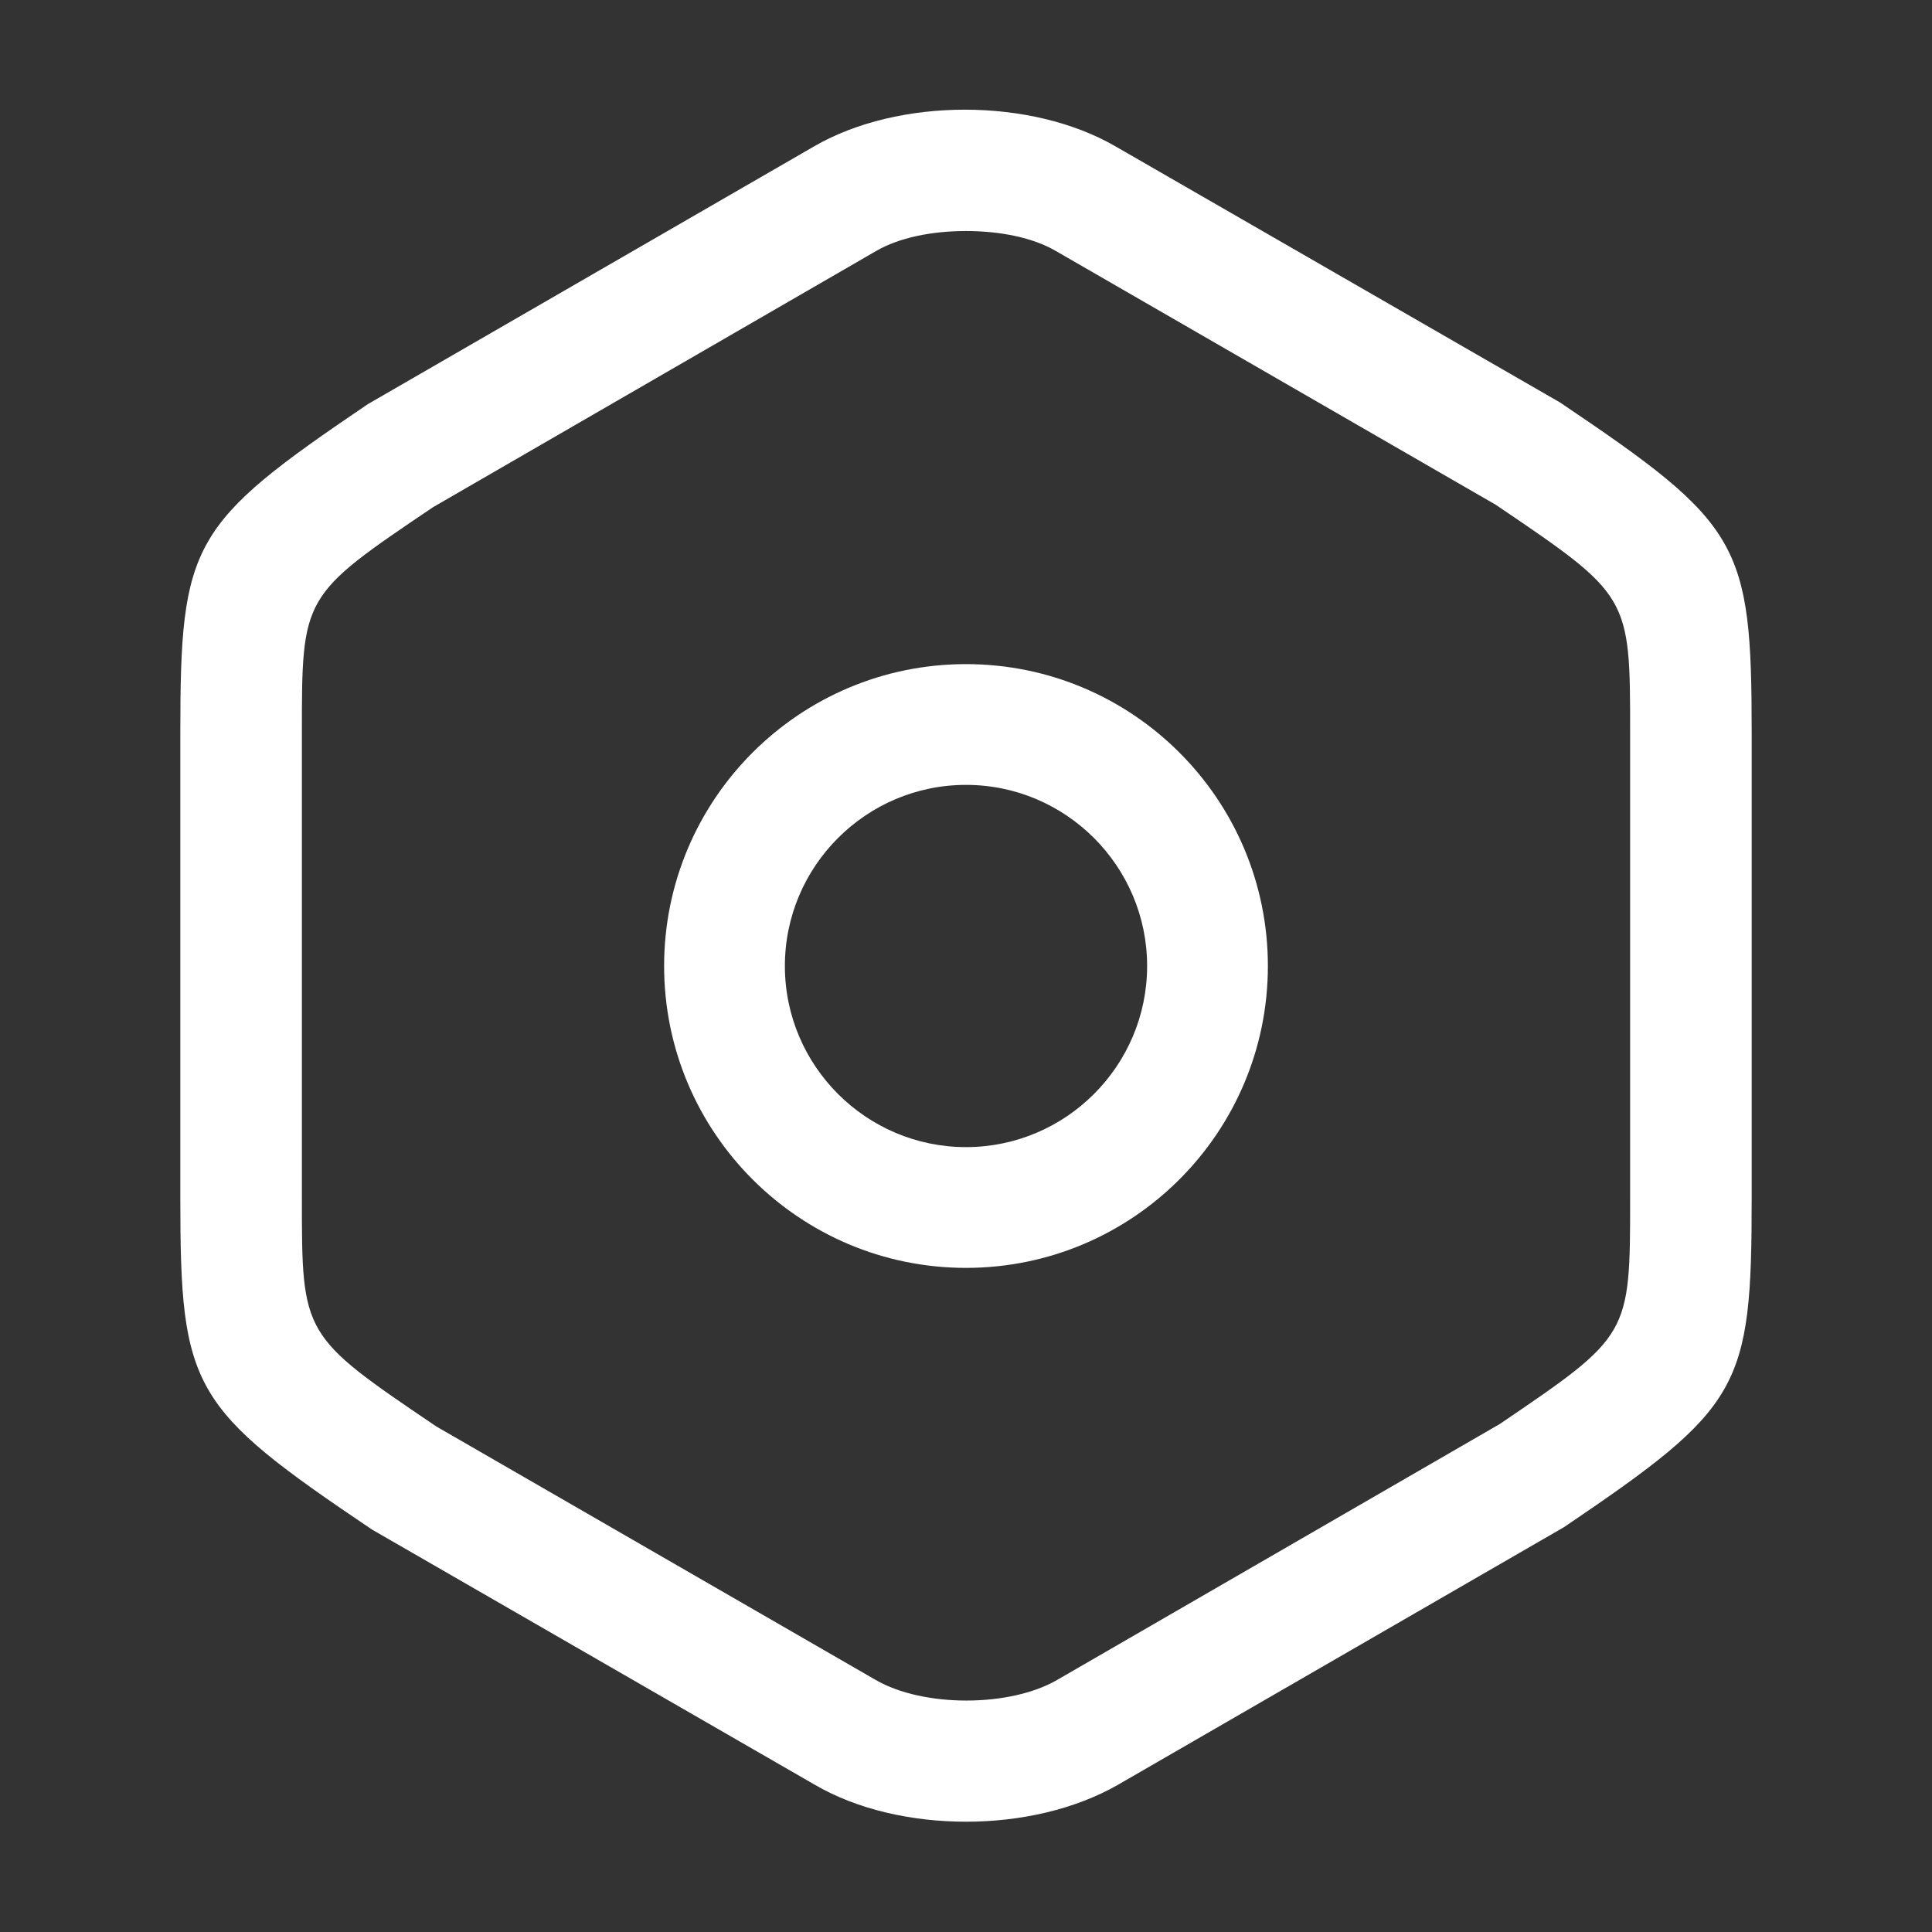 <svg width="198" height="198" viewBox="0 0 198 198" fill="none" xmlns="http://www.w3.org/2000/svg">
<rect x="0" y="0" width="198" height="198" fill="#333333" stroke="none"/>
<path d="M99.001 186.697C93.473 186.697 87.863 185.46 83.49 182.902L38.115 156.75C19.636 144.292 18.48 142.395 18.48 122.842V75.157C18.48 55.605 19.553 53.707 37.703 41.415L83.408 15.015C92.07 9.982 105.683 9.982 114.345 15.015L159.885 41.25C178.365 53.707 179.52 55.605 179.52 75.157V122.76C179.52 142.312 178.448 144.21 160.298 156.502L114.593 182.902C110.138 185.46 104.528 186.697 99.001 186.697ZM99.001 23.677C95.535 23.677 92.153 24.337 89.76 25.74L44.386 51.975C30.938 61.05 30.938 61.05 30.938 75.157V122.76C30.938 136.867 30.938 136.867 44.715 146.19L89.76 172.177C94.628 174.982 103.455 174.982 108.323 172.177L153.698 145.942C167.063 136.867 167.063 136.867 167.063 122.76V75.157C167.063 61.05 167.063 61.05 153.285 51.727L108.24 25.74C105.848 24.337 102.465 23.677 99.001 23.677Z" fill="white"/>
<path d="M99 129.938C81.922 129.938 68.062 116.077 68.062 99C68.062 81.922 81.922 68.062 99 68.062C116.077 68.062 129.938 81.922 129.938 99C129.938 116.077 116.077 129.938 99 129.938ZM99 80.438C88.77 80.438 80.438 88.77 80.438 99C80.438 109.23 88.77 117.562 99 117.562C109.23 117.562 117.562 109.23 117.562 99C117.562 88.77 109.23 80.438 99 80.438Z" fill="white"/>
</svg>
